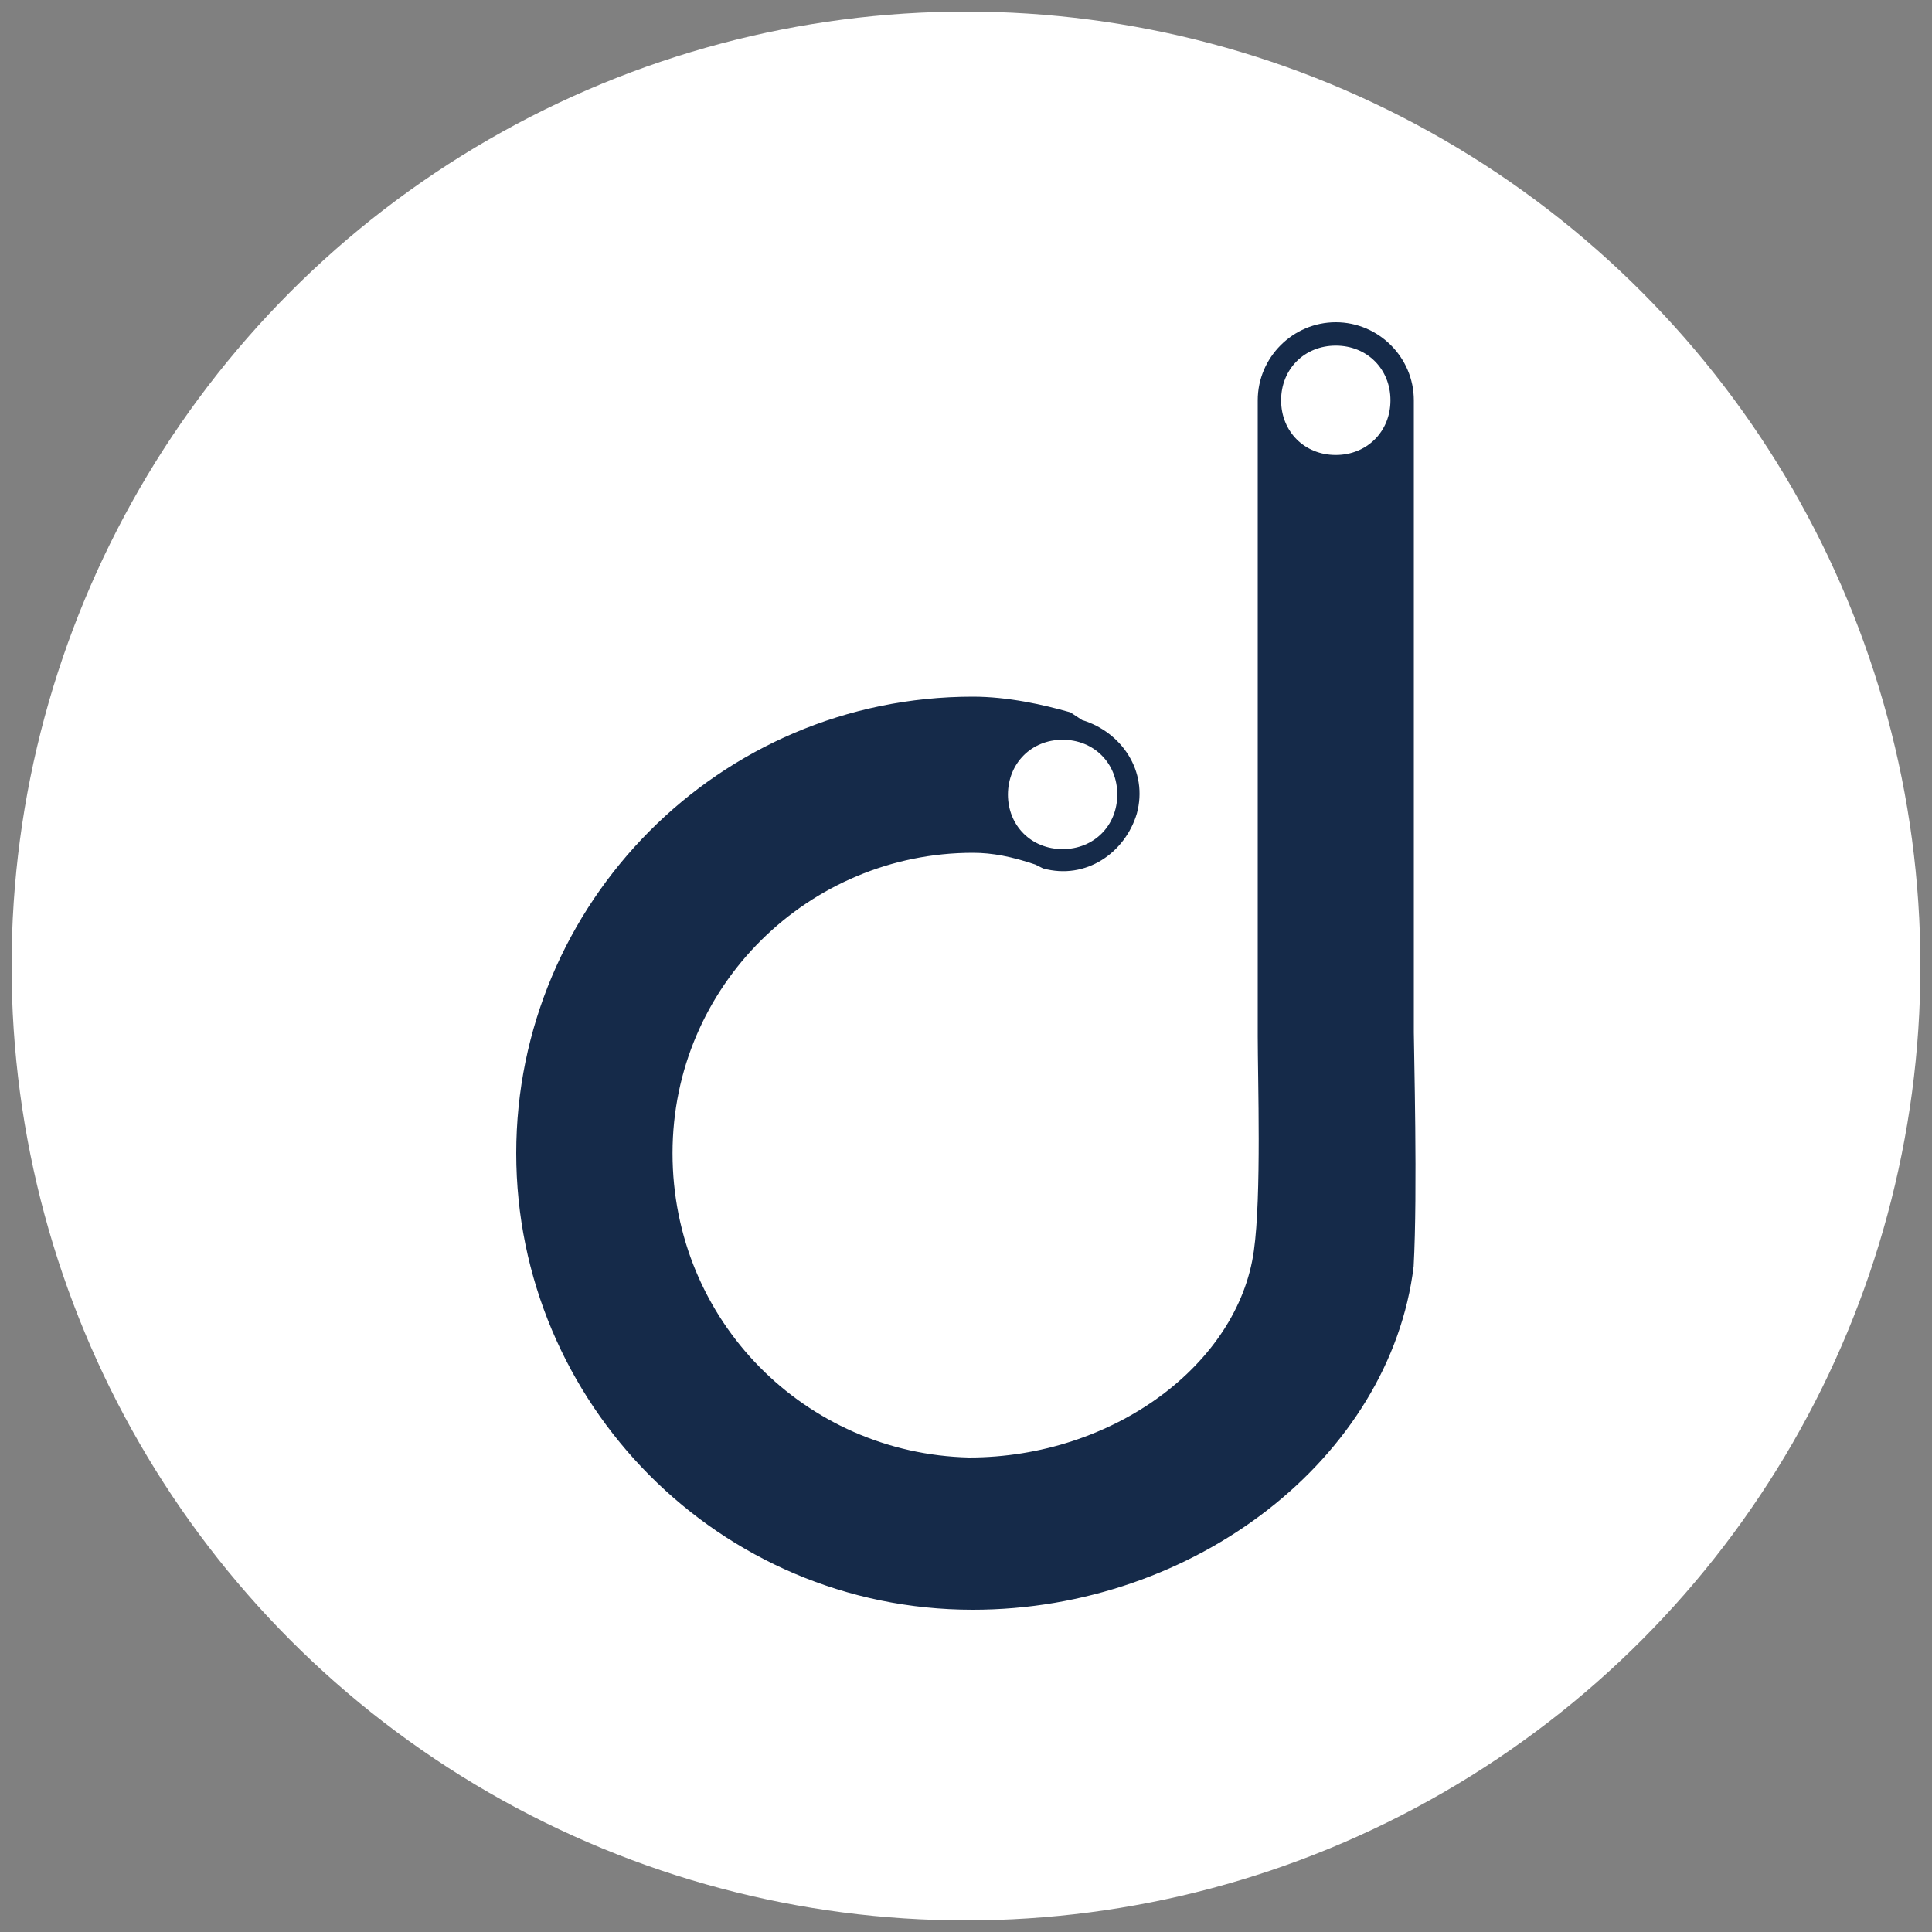 <?xml version="1.0" encoding="utf-8"?>
<!-- Generator: Adobe Illustrator 28.2.0, SVG Export Plug-In . SVG Version: 6.00 Build 0)  -->
<svg version="1.1" id="Layer_1" xmlns="http://www.w3.org/2000/svg" xmlns:xlink="http://www.w3.org/1999/xlink" x="0px" y="0px"
	 viewBox="0 0 1000 1000" style="enable-background:new 0 0 1000 1000;" xml:space="preserve">
<rect x="0" y="0" width="1000" height="1000" fill="#808080" stroke="none"/>
<style type="text/css">
	.st0{fill:#FFFFFF;}
	.st1{fill:#152A49;}
</style>
<circle class="st0" cx="500" cy="500" r="494"/>
<path class="st1" d="M731.8,534.3V207.2c0-22.2-18.2-40.4-40.4-40.4c-22.2,0-40.4,18.2-40.4,40.4v329.1c0,22.2,2,82.8-2,111.1
	c-8.1,58.6-72.7,107-147.4,107c-84.8-2-153.5-70.7-153.5-157.5c0-86.8,70.7-155.5,155.5-155.5c10.1,0,20.2,2,32.3,6.1l4,2
	c22.2,6.1,42.4-8.1,48.5-28.3c6.1-22.2-8.1-42.4-28.3-48.5l-6.1-4c-14.1-4-32.3-8.1-50.5-8.1c-131.3,0-236.3,107-236.3,236.3
	s105,236.3,236.3,236.3c115.1,0,216.1-78.8,228.2-177.7C733.8,617.1,731.8,542.4,731.8,534.3z M550,382.9
	c16.2,0,28.3,12.1,28.3,28.3c0,16.2-12.1,28.3-28.3,28.3s-28.3-12.1-28.3-28.3C521.8,395,533.9,382.9,550,382.9z M691.4,235.5
	c-16.2,0-28.3-12.1-28.3-28.3s12.1-28.3,28.3-28.3s28.3,12.1,28.3,28.3S707.5,235.5,691.4,235.5z"/>
</svg>
